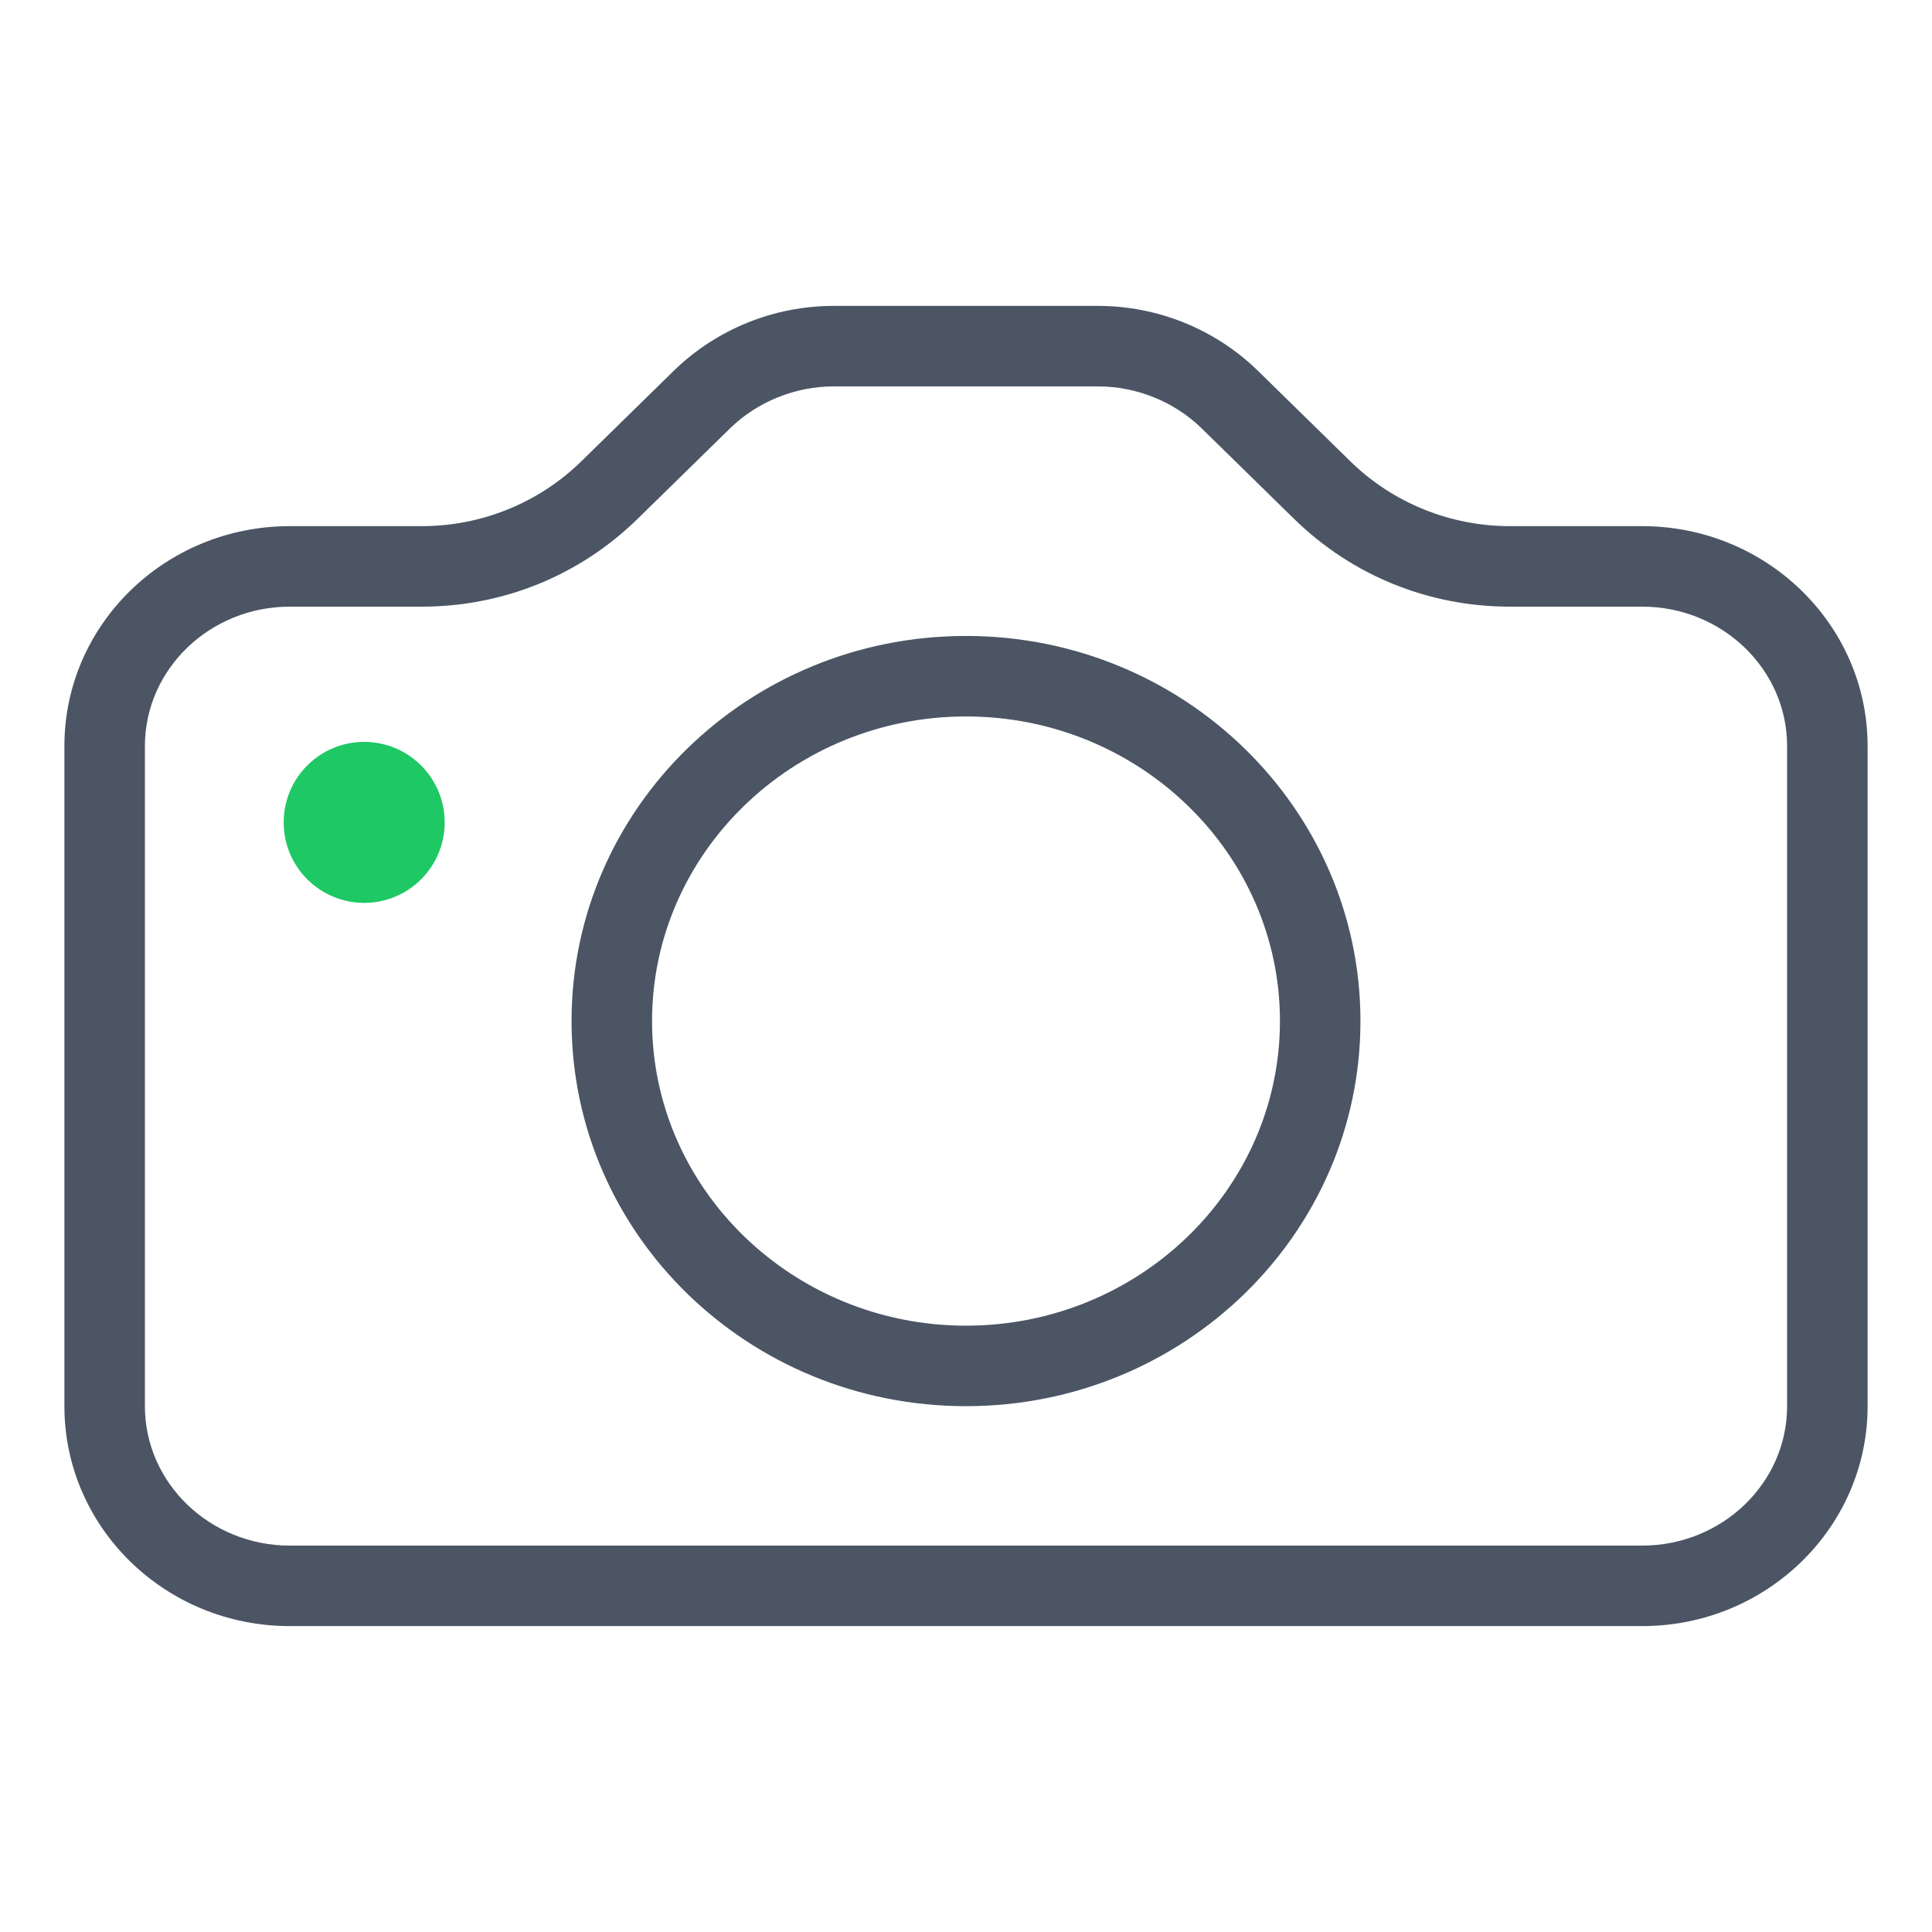 <svg xmlns="http://www.w3.org/2000/svg" viewBox="0 0 60 60"><circle cx="11.31" cy="25.54" r="2.5" fill="#1ec864"/><path d="M34.1,12c1.191,0,2.361.472,3.201,1.286l2.892,2.832c1.796,1.755,4.175,2.722,6.697,2.722h4.11c2.481,0,4.5,1.942,4.5,4.33v20.5c0,2.388-2.019,4.33-4.5,4.33H9c-2.481,0-4.5-1.942-4.5-4.33v-20.5c0-2.388,2.019-4.33,4.5-4.33h4.1c2.523,0,4.901-.967,6.699-2.724l2.881-2.821c.849-.823,2.018-1.295,3.21-1.295h8.21M34.1,9.5h-8.21c-1.85,0-3.63.72-4.95,2l-2.89,2.83c-1.32,1.29-3.1,2.01-4.95,2.01h-4.1c-3.87,0-7,3.06-7,6.83v20.5c0,3.77,3.13,6.83,7,6.83h42c3.86,0,7-3.06,7-6.83v-20.5c0-3.77-3.14-6.83-7-6.83h-4.11c-1.85,0-3.63-.72-4.95-2.01l-2.89-2.83c-1.32-1.28-3.1-2-4.95-2h0ZM30,22.25c5.376,0,9.75,4.244,9.75,9.46,0,5.216-4.374,9.46-9.75,9.46s-9.75-4.244-9.75-9.46c0-5.216,4.374-9.46,9.75-9.46M30,19.75c-6.77,0-12.25,5.36-12.25,11.96,0,6.61,5.48,11.96,12.25,11.96,6.76,0,12.25-5.35,12.25-11.96,0-6.6-5.49-11.96-12.25-11.96h0Z" fill="#4b5564"/></svg>